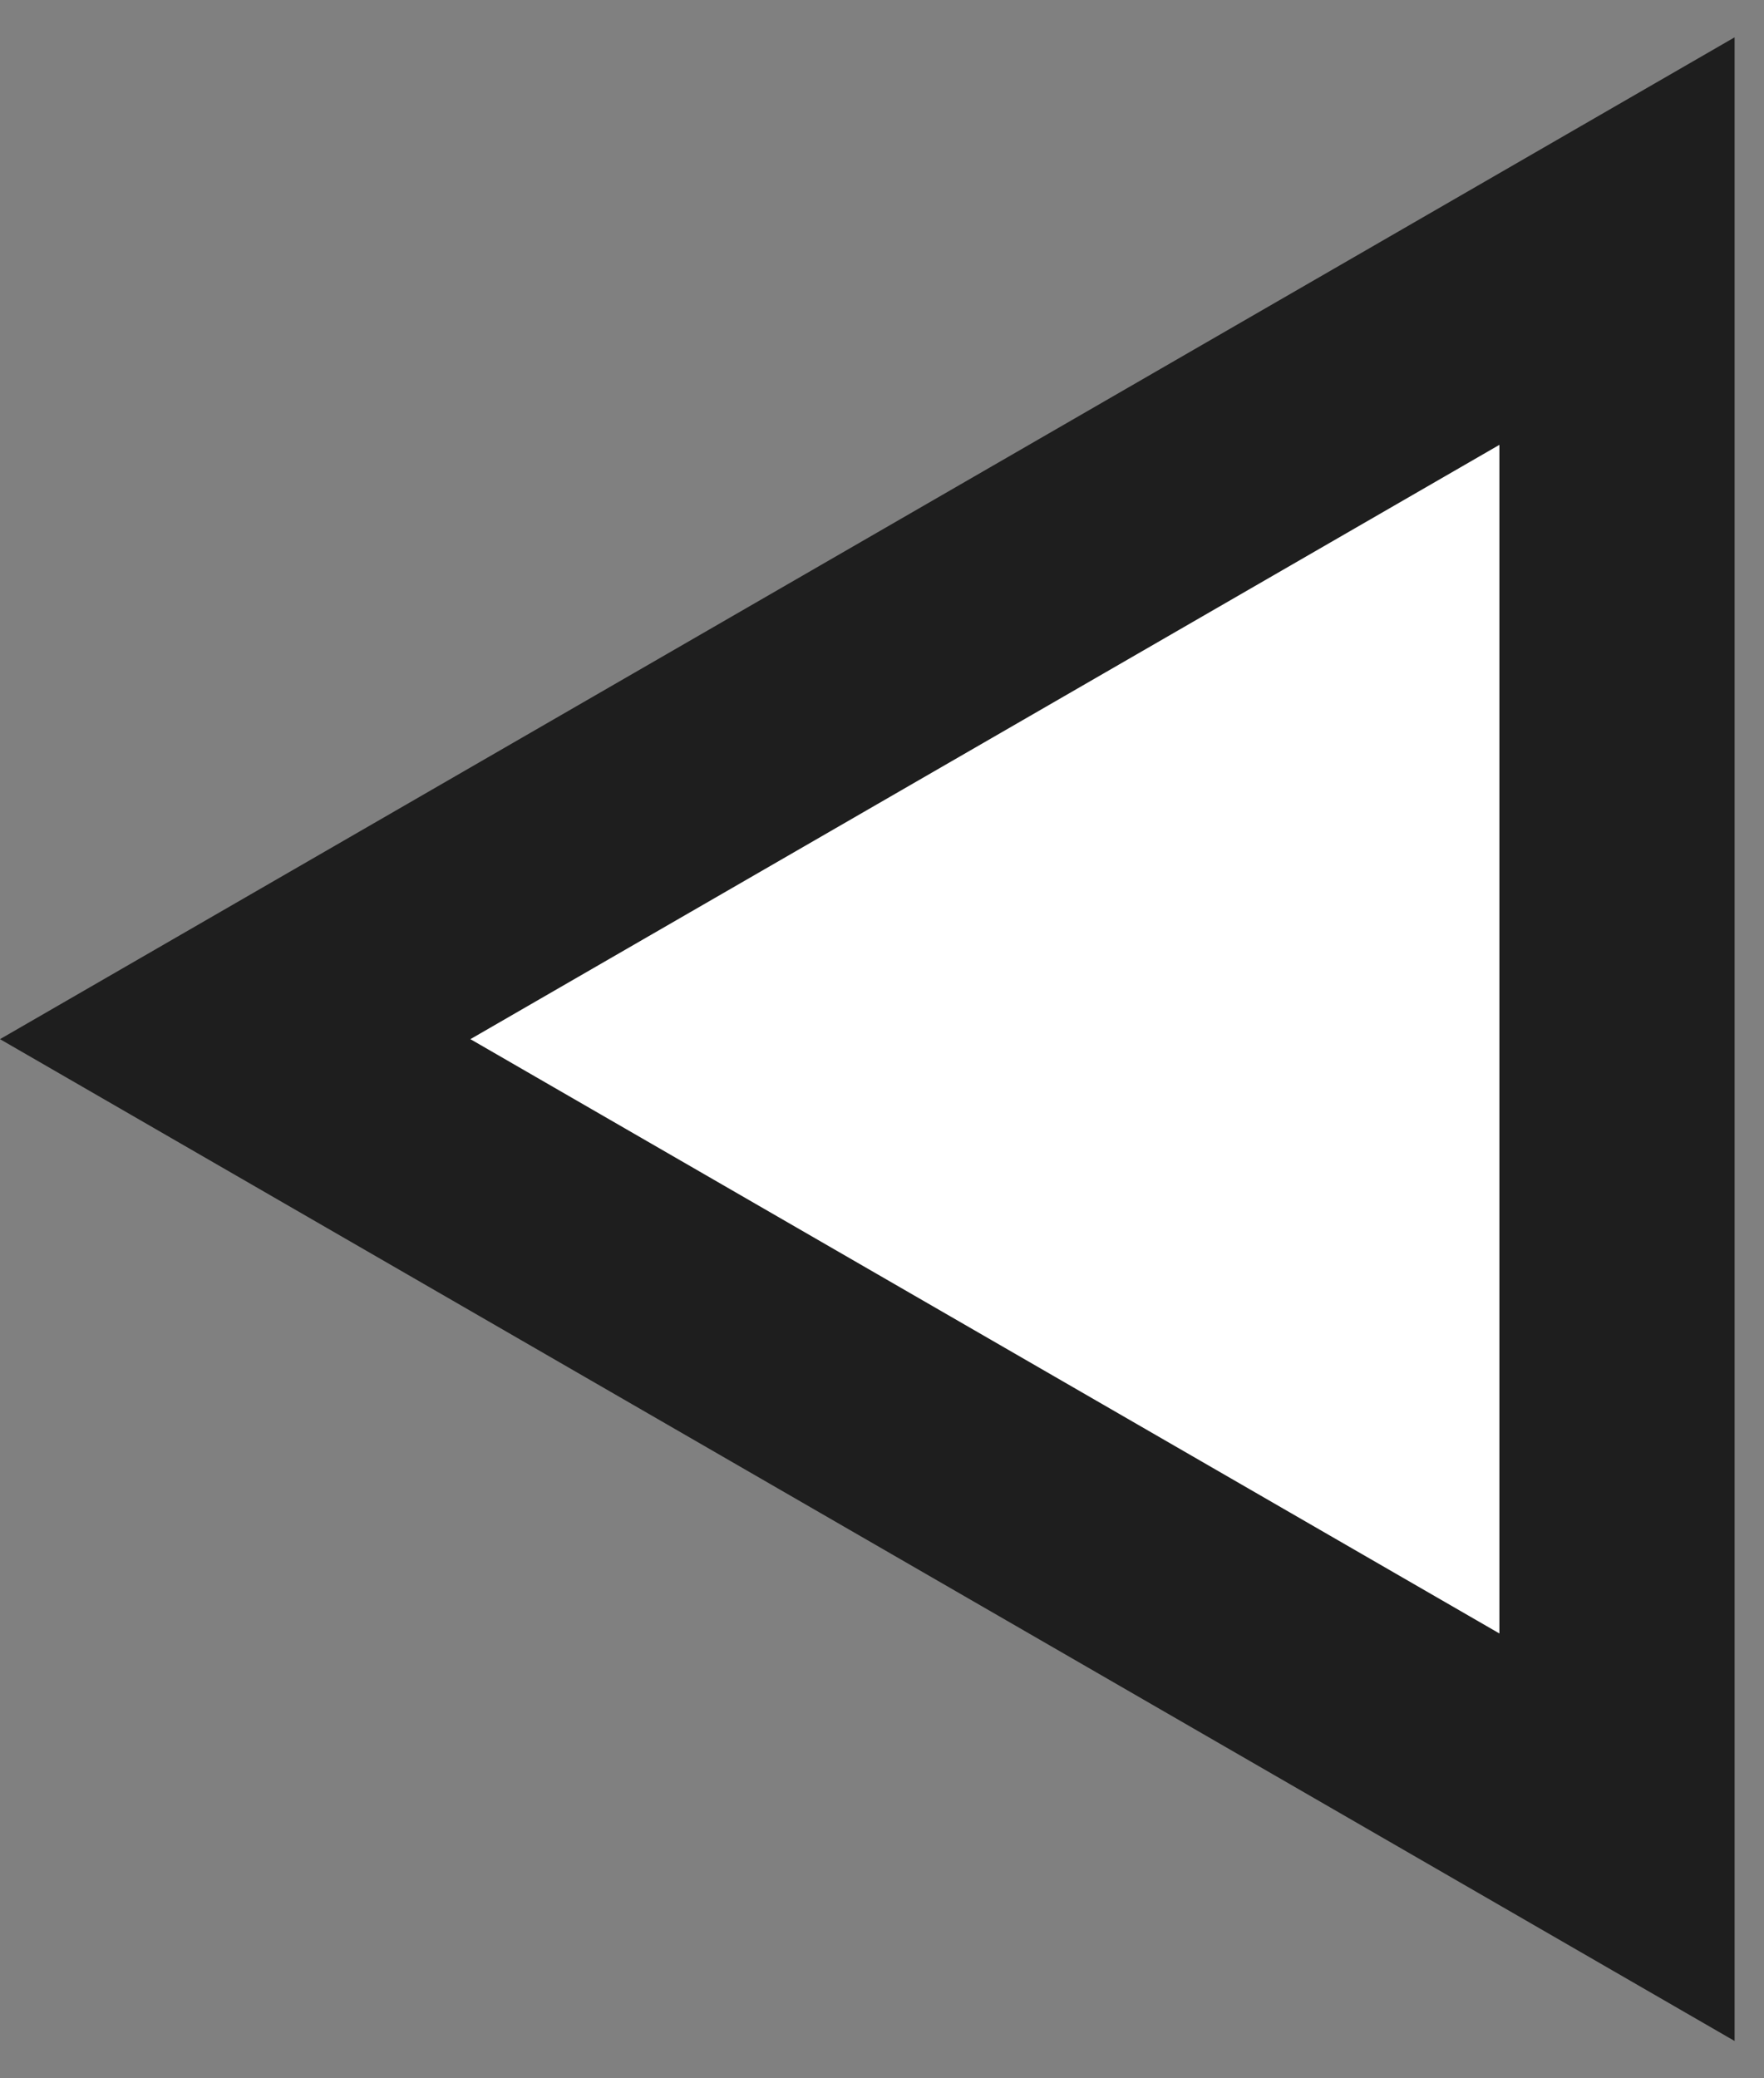 <svg width="45" height="53" viewBox="0 0 45 53" fill="none" xmlns="http://www.w3.org/2000/svg">
<rect x="0" y="0" width="45" height="53" fill="#808080" stroke="none"/>
<path d="M41.25 6.148L6 26.5L41.25 46.852L41.25 6.148Z" fill="white" stroke="#1E1E1E" stroke-width="6"/>
</svg>
